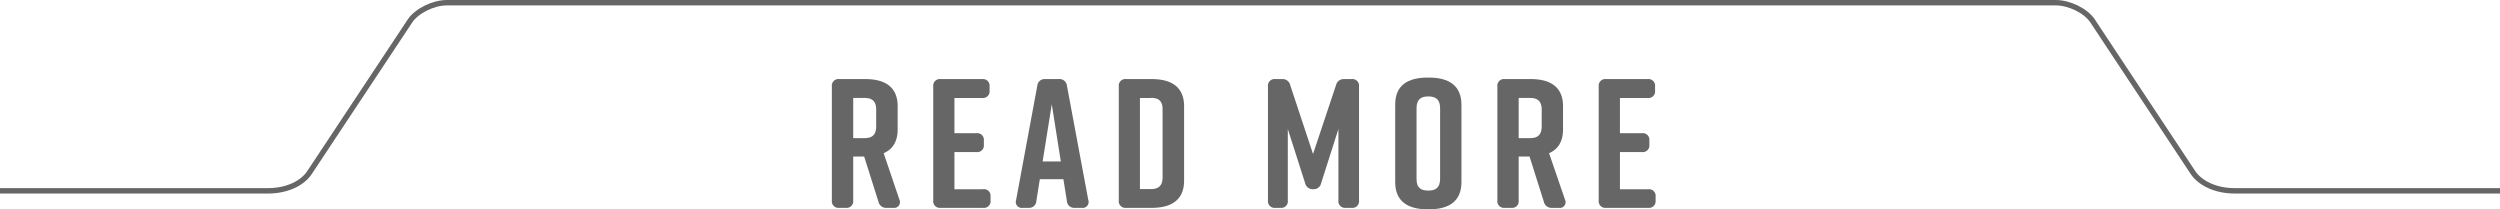 <svg xmlns="http://www.w3.org/2000/svg" viewBox="0 0 600.67 50.29"><defs><style>.cls-1{isolation:isolate;}.cls-2{mix-blend-mode:multiply;}.cls-3{fill:#666;}.cls-4{fill:none;stroke:#666;stroke-miterlimit:10;stroke-width:1.3px;}</style></defs><g class="cls-1"><g id="レイヤー_2" data-name="レイヤー 2"><g id="logo_title" data-name="logo/title"><g class="cls-2"><path class="cls-3" d="M214.62,49.94h-1.55a1.87,1.87,0,0,1-2-1.46l-3.44-10.87H205V48.17a1.59,1.59,0,0,1-1.77,1.77h-1.59a1.59,1.59,0,0,1-1.77-1.77V20.77A1.59,1.59,0,0,1,201.67,19h6.23c4.69,0,7.78,1.85,7.78,6.54v5.53c0,3-1.24,4.81-3.36,5.74l3.76,11.1A1.4,1.4,0,0,1,214.62,49.94ZM205,33.19h2.69c1.68,0,2.83-.62,2.83-2.83v-4c0-2.21-1.15-2.83-2.83-2.83H205Z"/><path class="cls-3" d="M236.19,49.94H226a1.59,1.59,0,0,1-1.77-1.77V20.77A1.59,1.59,0,0,1,226,19h10a1.59,1.59,0,0,1,1.76,1.77v1a1.59,1.59,0,0,1-1.76,1.77h-6.68V32h5.31a1.59,1.59,0,0,1,1.76,1.77v1a1.59,1.59,0,0,1-1.76,1.77h-5.31v8.93h6.81A1.59,1.59,0,0,1,238,47.2v1A1.59,1.59,0,0,1,236.19,49.94Z"/><path class="cls-3" d="M259.88,49.94h-1.64a1.75,1.75,0,0,1-1.9-1.63l-.84-5.26h-5.66L249,48.31a1.74,1.74,0,0,1-1.9,1.63h-1.37a1.44,1.44,0,0,1-1.59-1.9l5.09-27.45A1.77,1.77,0,0,1,251.17,19h3.18a1.79,1.79,0,0,1,2,1.59L261.47,48A1.44,1.44,0,0,1,259.88,49.94Zm-5-11.14-2.17-13.75L250.51,38.8Z"/><path class="cls-3" d="M284.5,25.54V43.4c0,4.68-3.1,6.54-7.78,6.54h-6.15a1.58,1.58,0,0,1-1.76-1.77V20.77A1.58,1.58,0,0,1,270.57,19h6.15C281.4,19,284.5,20.85,284.5,25.54Zm-8-2h-2.61V45.43h2.61c1.68,0,2.83-.62,2.83-2.83V26.34C279.37,24.13,278.22,23.51,276.54,23.51Z"/><path class="cls-3" d="M317.43,44a1.81,1.81,0,0,1-1.91,1.46A1.85,1.85,0,0,1,313.58,44L309.42,31V48.17a1.58,1.58,0,0,1-1.76,1.77h-1.24a1.59,1.59,0,0,1-1.77-1.77V20.77A1.59,1.59,0,0,1,306.42,19H308a1.87,1.87,0,0,1,2,1.46L315.48,37,321,20.46A1.9,1.9,0,0,1,323,19h1.76a1.59,1.59,0,0,1,1.77,1.77v27.4a1.59,1.59,0,0,1-1.77,1.77h-1.41a1.59,1.59,0,0,1-1.77-1.77V31Z"/><path class="cls-3" d="M343,18.64h.36c4.68,0,7.78,1.86,7.78,6.55V43.75c0,4.69-3.1,6.54-7.78,6.54H343c-4.68,0-7.78-1.85-7.78-6.54V25.19C335.19,20.46,338.29,18.64,343,18.64Zm.18,27.15c1.68,0,2.83-.62,2.83-2.83V26c0-2.21-1.15-2.83-2.83-2.83s-2.83.62-2.83,2.83V43C340.32,45.17,341.47,45.79,343.15,45.79Z"/><path class="cls-3" d="M374.49,49.94h-1.55a1.87,1.87,0,0,1-2-1.46L367.5,37.61h-2.61V48.17a1.58,1.58,0,0,1-1.76,1.77h-1.59a1.59,1.59,0,0,1-1.77-1.77V20.77A1.59,1.59,0,0,1,361.54,19h6.23c4.68,0,7.78,1.85,7.78,6.54v5.53c0,3-1.24,4.81-3.36,5.74L376,47.91A1.4,1.4,0,0,1,374.49,49.94Zm-9.6-16.75h2.7c1.68,0,2.83-.62,2.83-2.83v-4c0-2.21-1.15-2.83-2.83-2.83h-2.7Z"/><path class="cls-3" d="M396.06,49.94H385.89a1.59,1.59,0,0,1-1.77-1.77V20.77A1.59,1.59,0,0,1,385.89,19h10a1.59,1.59,0,0,1,1.77,1.77v1a1.59,1.59,0,0,1-1.77,1.77h-6.67V32h5.3a1.59,1.59,0,0,1,1.77,1.77v1a1.59,1.59,0,0,1-1.77,1.77h-5.3v8.93h6.81a1.58,1.58,0,0,1,1.76,1.77v1A1.58,1.58,0,0,1,396.06,49.94Z"/></g><path class="cls-4" d="M600.67,45.85H536.93c-4.83,0-8.4-2-10-4.35L502.76,5c-1.59-2.39-5.55-4.35-8.82-4.35H107.34c-3.26,0-7.23,2-8.81,4.35L74.34,41.5c-1.59,2.39-5.15,4.35-10,4.35H0"/></g></g></g></svg>